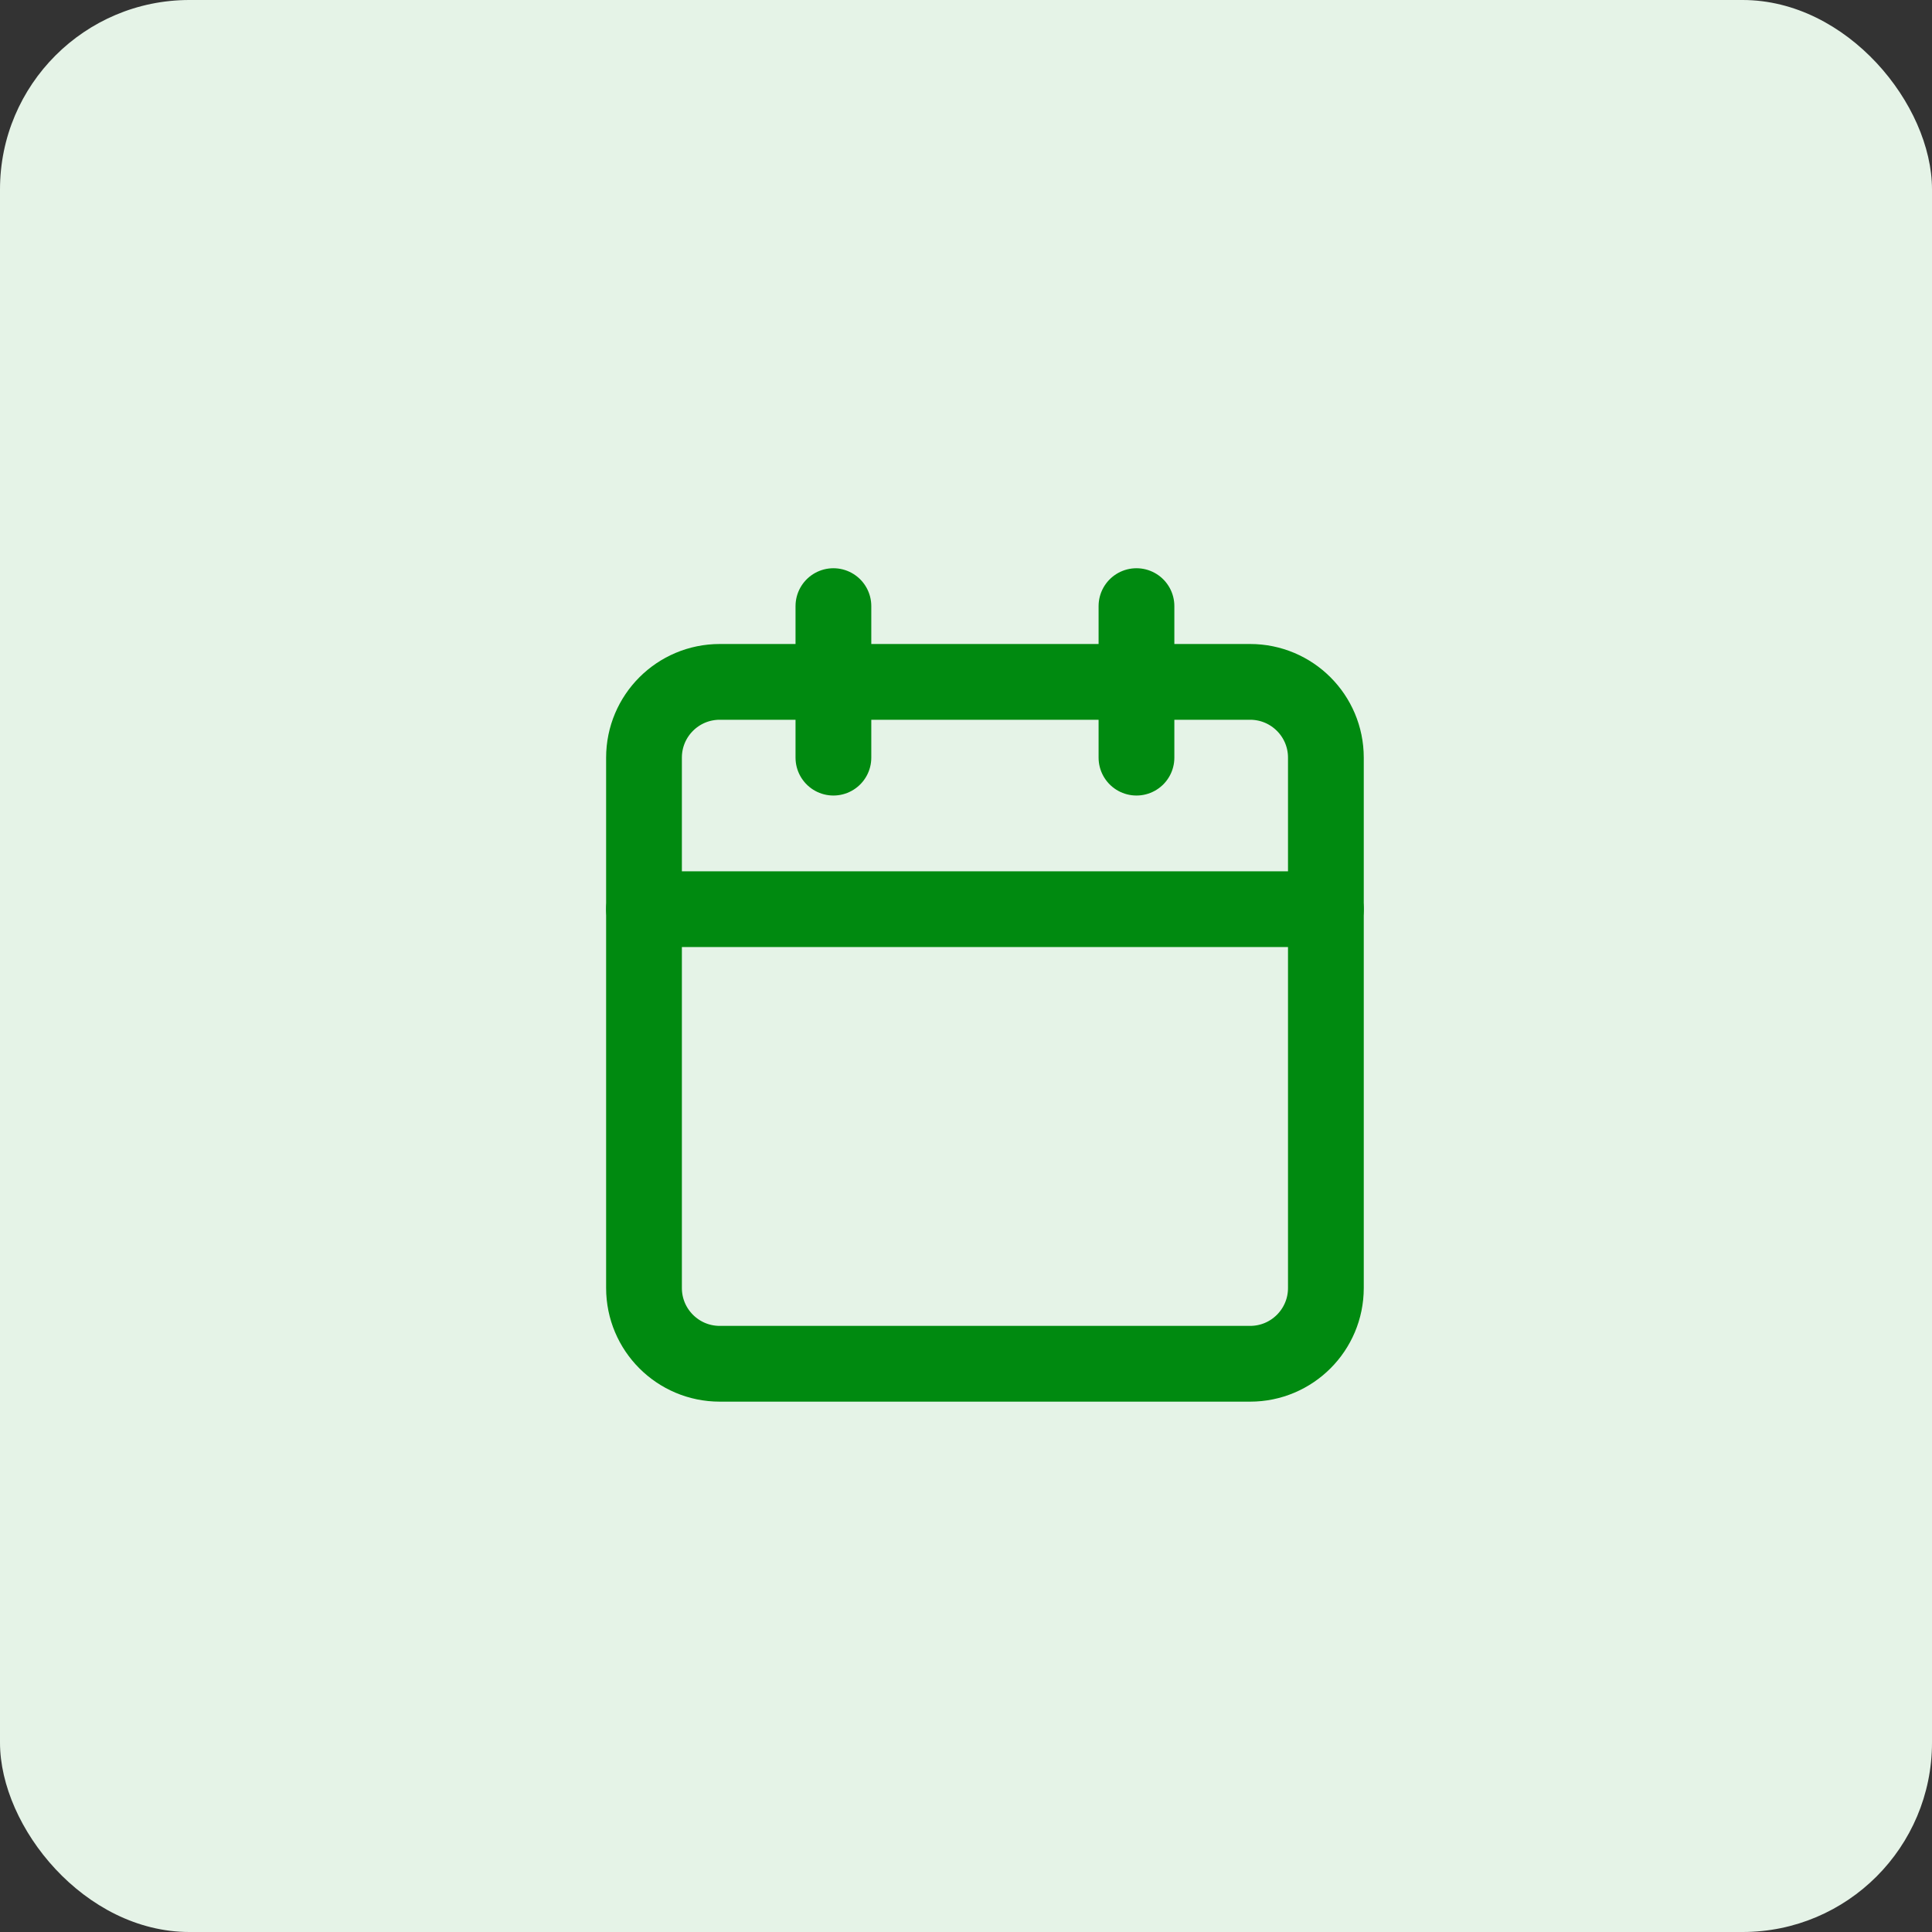 <svg width="51" height="51" viewBox="0 0 51 51" fill="none" xmlns="http://www.w3.org/2000/svg">
<rect x="0" y="0" width="51" height="51" fill="#333333" stroke="none"/>
<rect width="51" height="51" rx="5" fill="#E5F3E7"/>
<path d="M33 18H19C17.895 18 17 18.895 17 20V34C17 35.105 17.895 36 19 36H33C34.105 36 35 35.105 35 34V20C35 18.895 34.105 18 33 18Z" stroke="#008A10" stroke-width="2" stroke-linecap="round" stroke-linejoin="round"/>
<path d="M30 16V20" stroke="#008A10" stroke-width="2" stroke-linecap="round" stroke-linejoin="round"/>
<path d="M22 16V20" stroke="#008A10" stroke-width="2" stroke-linecap="round" stroke-linejoin="round"/>
<path d="M17 24H35" stroke="#008A10" stroke-width="2" stroke-linecap="round" stroke-linejoin="round"/>
</svg>
